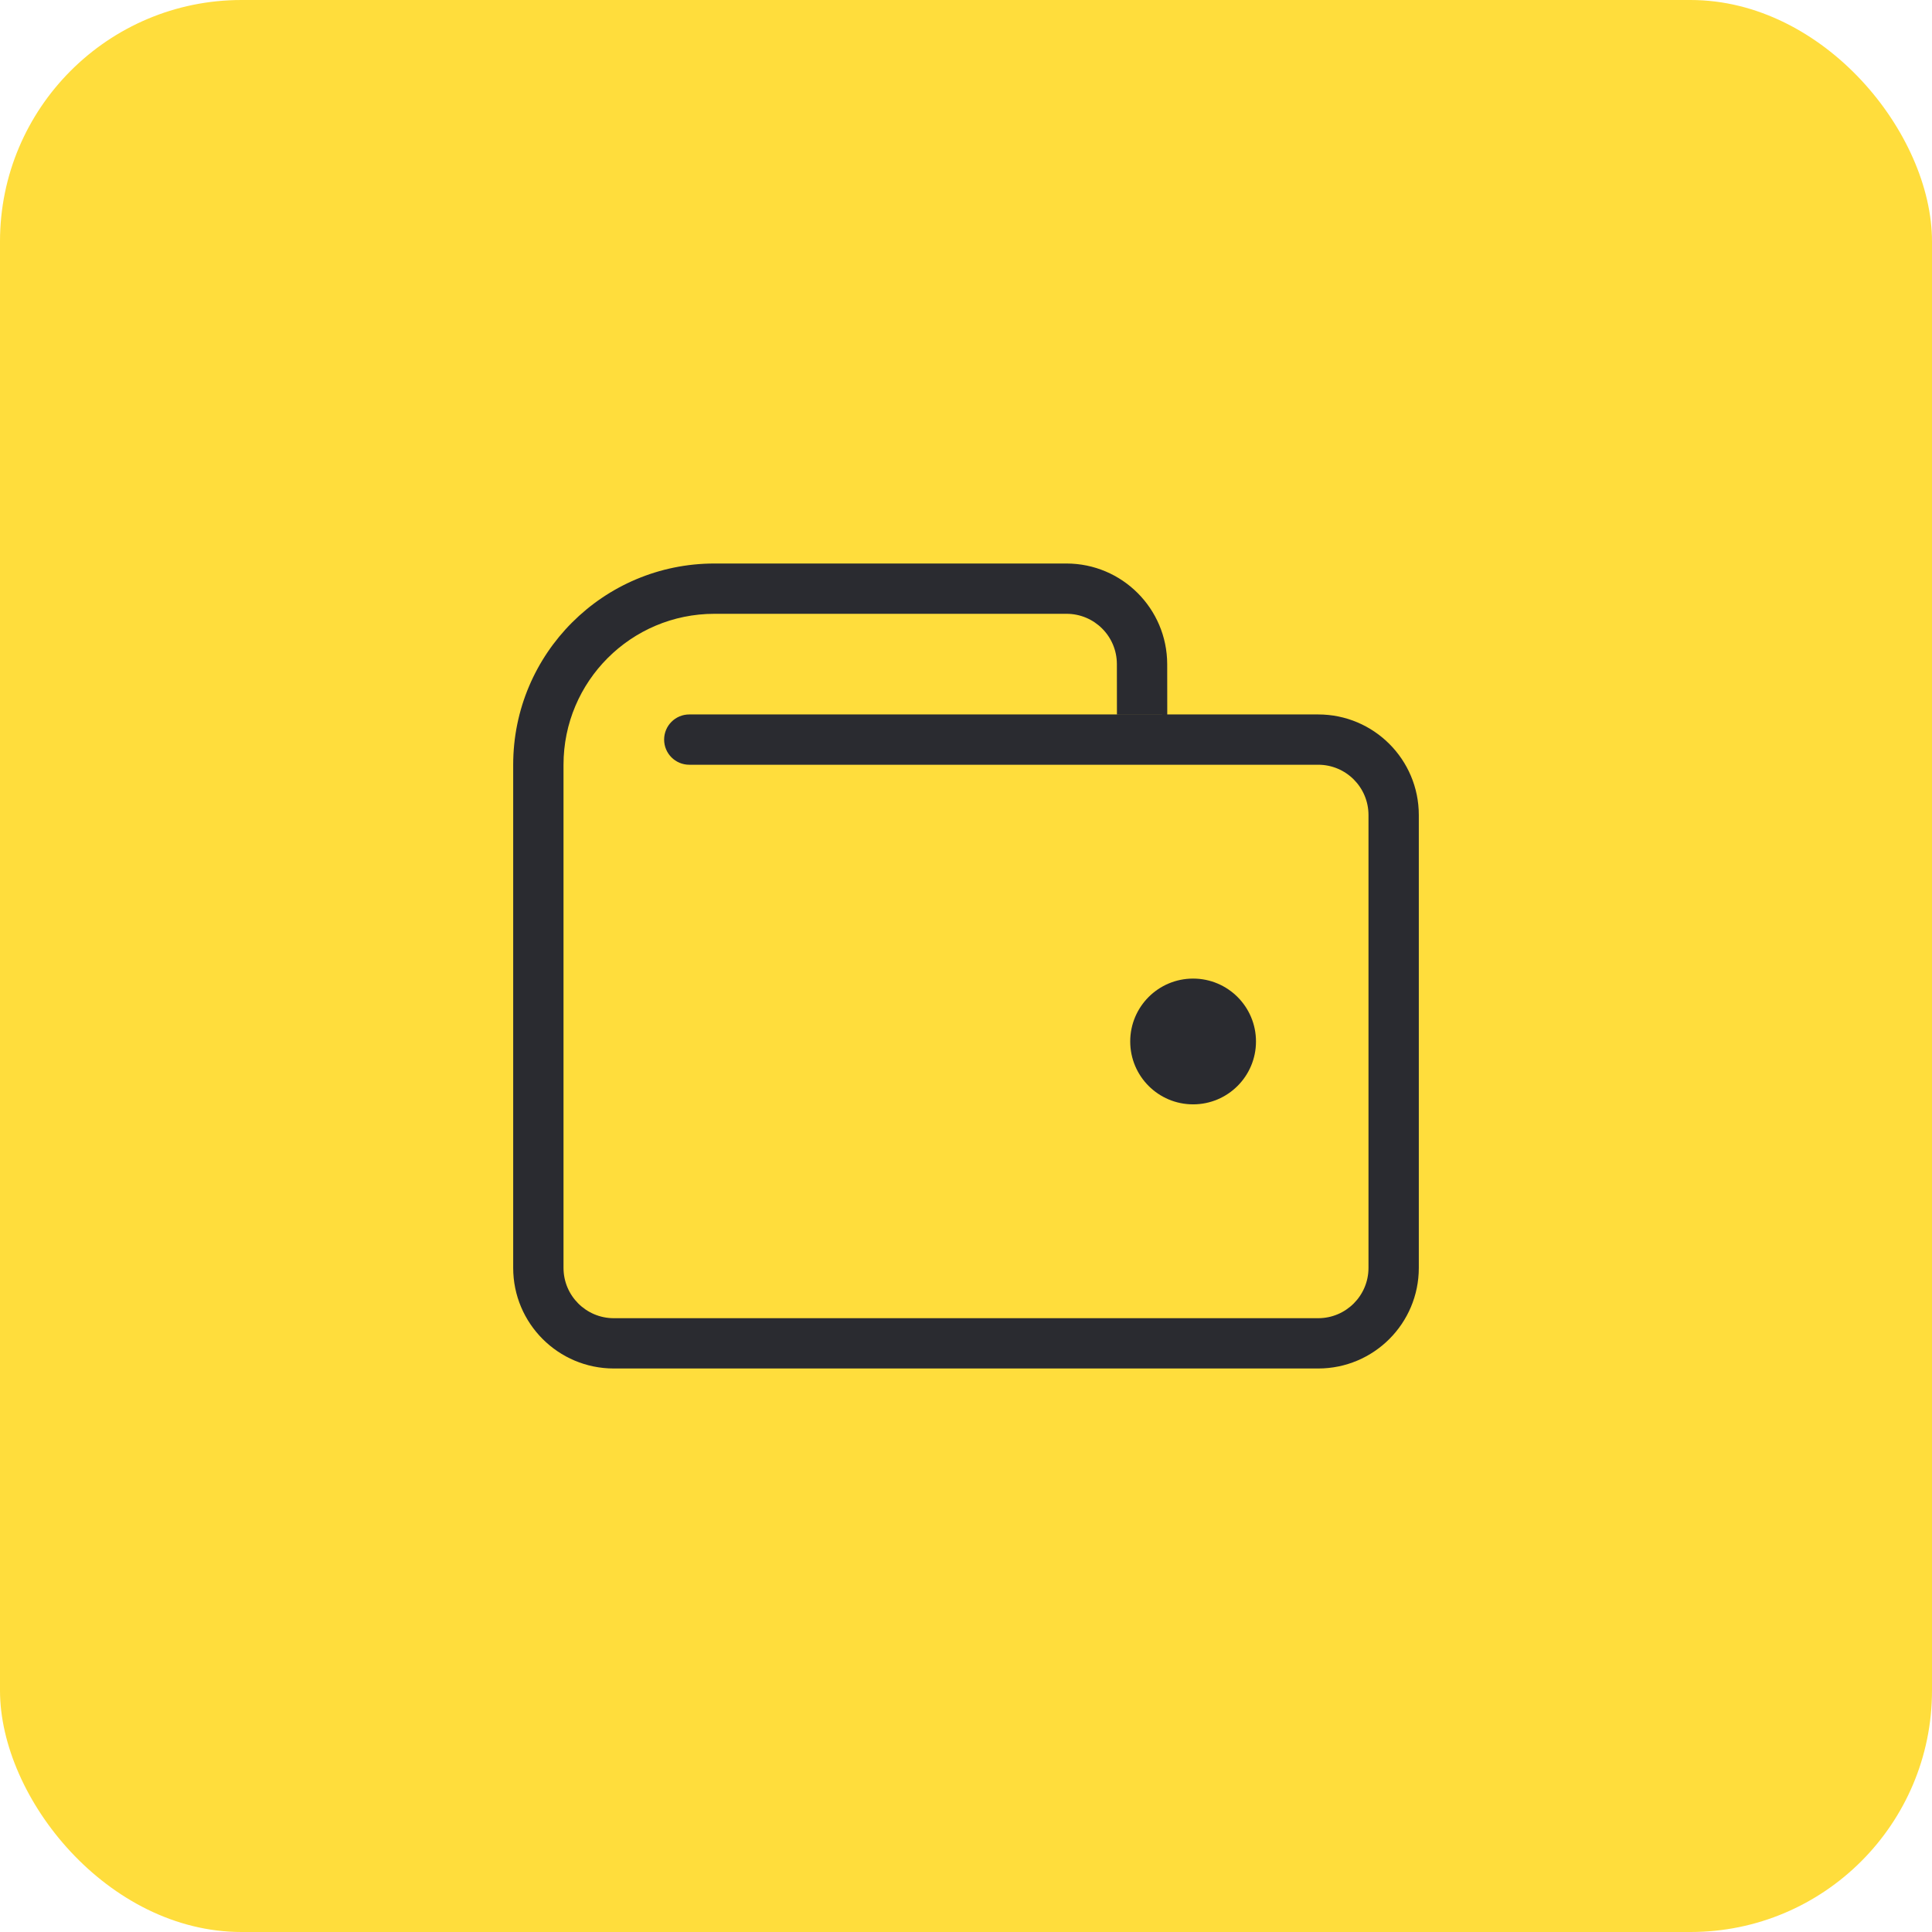 <svg width="64" height="64" viewBox="0 0 64 64" fill="none" xmlns="http://www.w3.org/2000/svg">
<rect width="64" height="64" rx="8" fill="#FFDD3C"/>
<path fill-rule="evenodd" clip-rule="evenodd" d="M37 23.669L36.998 21.998C36.997 21.078 36.251 20.333 35.331 20.333H23.667C20.905 20.333 18.667 22.572 18.667 25.333V42C18.667 42.92 19.413 43.667 20.333 43.667H43.667C44.587 43.667 45.333 42.92 45.333 42V27C45.333 26.079 44.587 25.333 43.667 25.333H22.833C22.373 25.333 22 24.96 22 24.5C22 24.04 22.373 23.667 22.833 23.667H43.667C45.508 23.667 47 25.159 47 27V42C47 43.841 45.508 45.333 43.667 45.333H20.333C18.492 45.333 17 43.841 17 42V25.333C17 21.651 19.985 18.667 23.667 18.667H35.329C37.169 18.669 38.661 20.16 38.665 22L38.667 23.667L37 23.669ZM39.523 36.583C38.372 36.583 37.44 35.651 37.44 34.5C37.44 33.349 38.372 32.417 39.523 32.417C40.673 32.417 41.606 33.349 41.606 34.5C41.606 35.651 40.673 36.583 39.523 36.583Z" fill="#2A2B30"/>
</svg>
